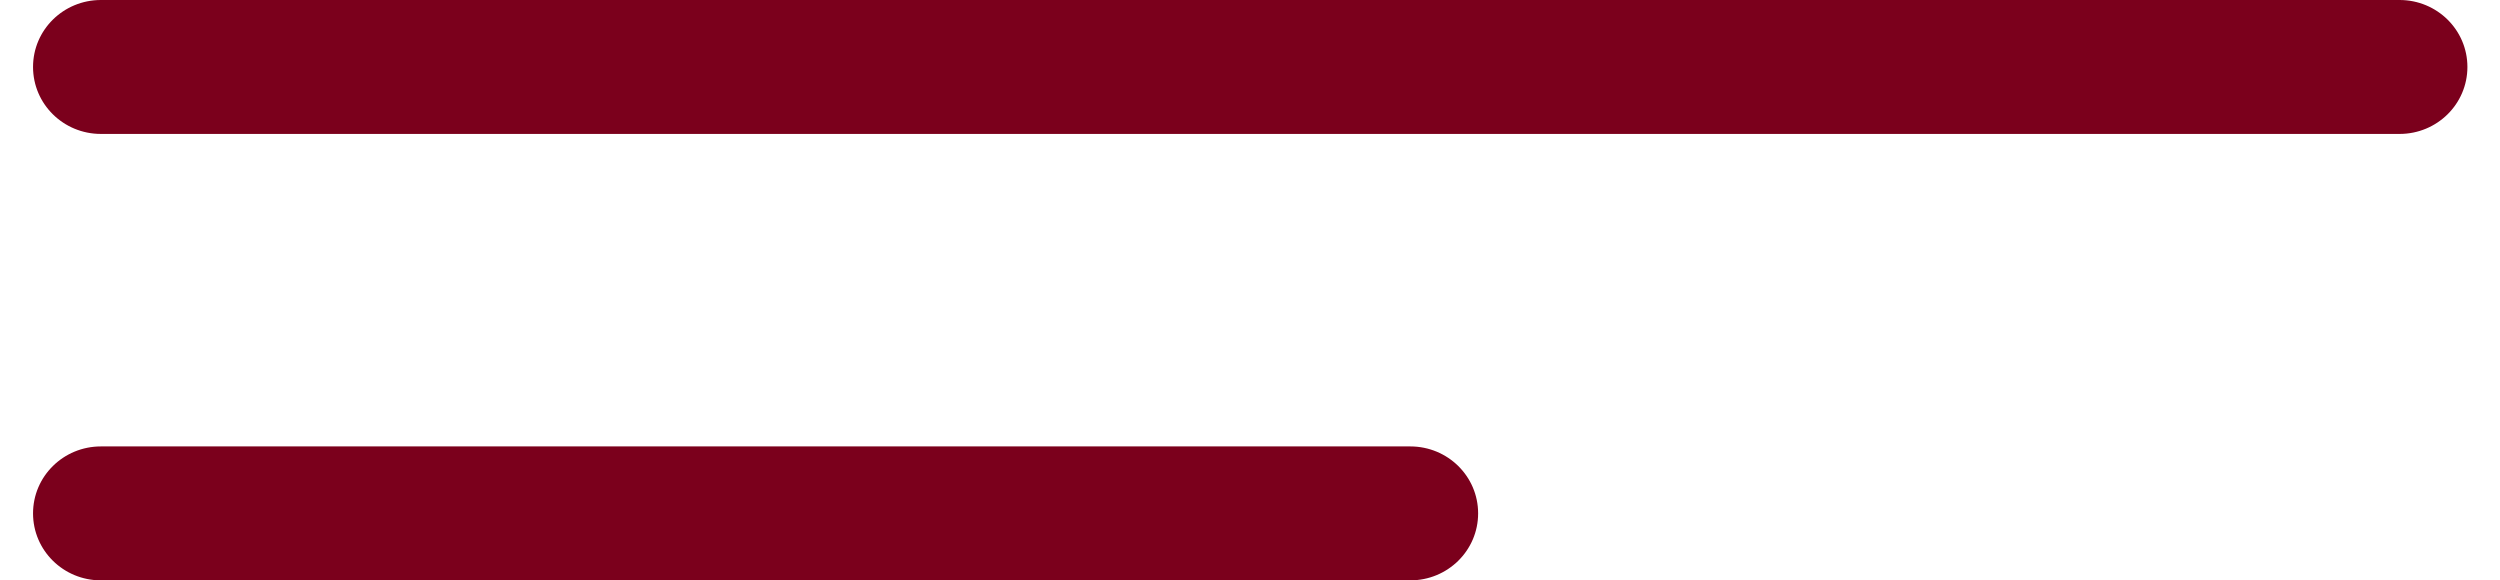 <?xml version="1.0" encoding="UTF-8"?>
<svg id="Layer_1" data-name="Layer 1" xmlns="http://www.w3.org/2000/svg" viewBox="0 0 56 13">
  <defs>
    <style>
      .cls-1 {
        fill: #7b001c;
        stroke-width: 0px;
      }
    </style>
  </defs>
  <path class="cls-1" d="M53.74,3H2.26c-.84,0-1.52-.67-1.52-1.5s.68-1.5,1.52-1.5h51.49c.84,0,1.52.67,1.52,1.5s-.68,1.5-1.52,1.5Z"/>
  <path class="cls-1" d="M31.59,13H2.26c-.84,0-1.52-.67-1.52-1.5s.68-1.5,1.52-1.5h29.33c.84,0,1.52.67,1.52,1.5s-.68,1.5-1.52,1.5Z"/>
</svg>